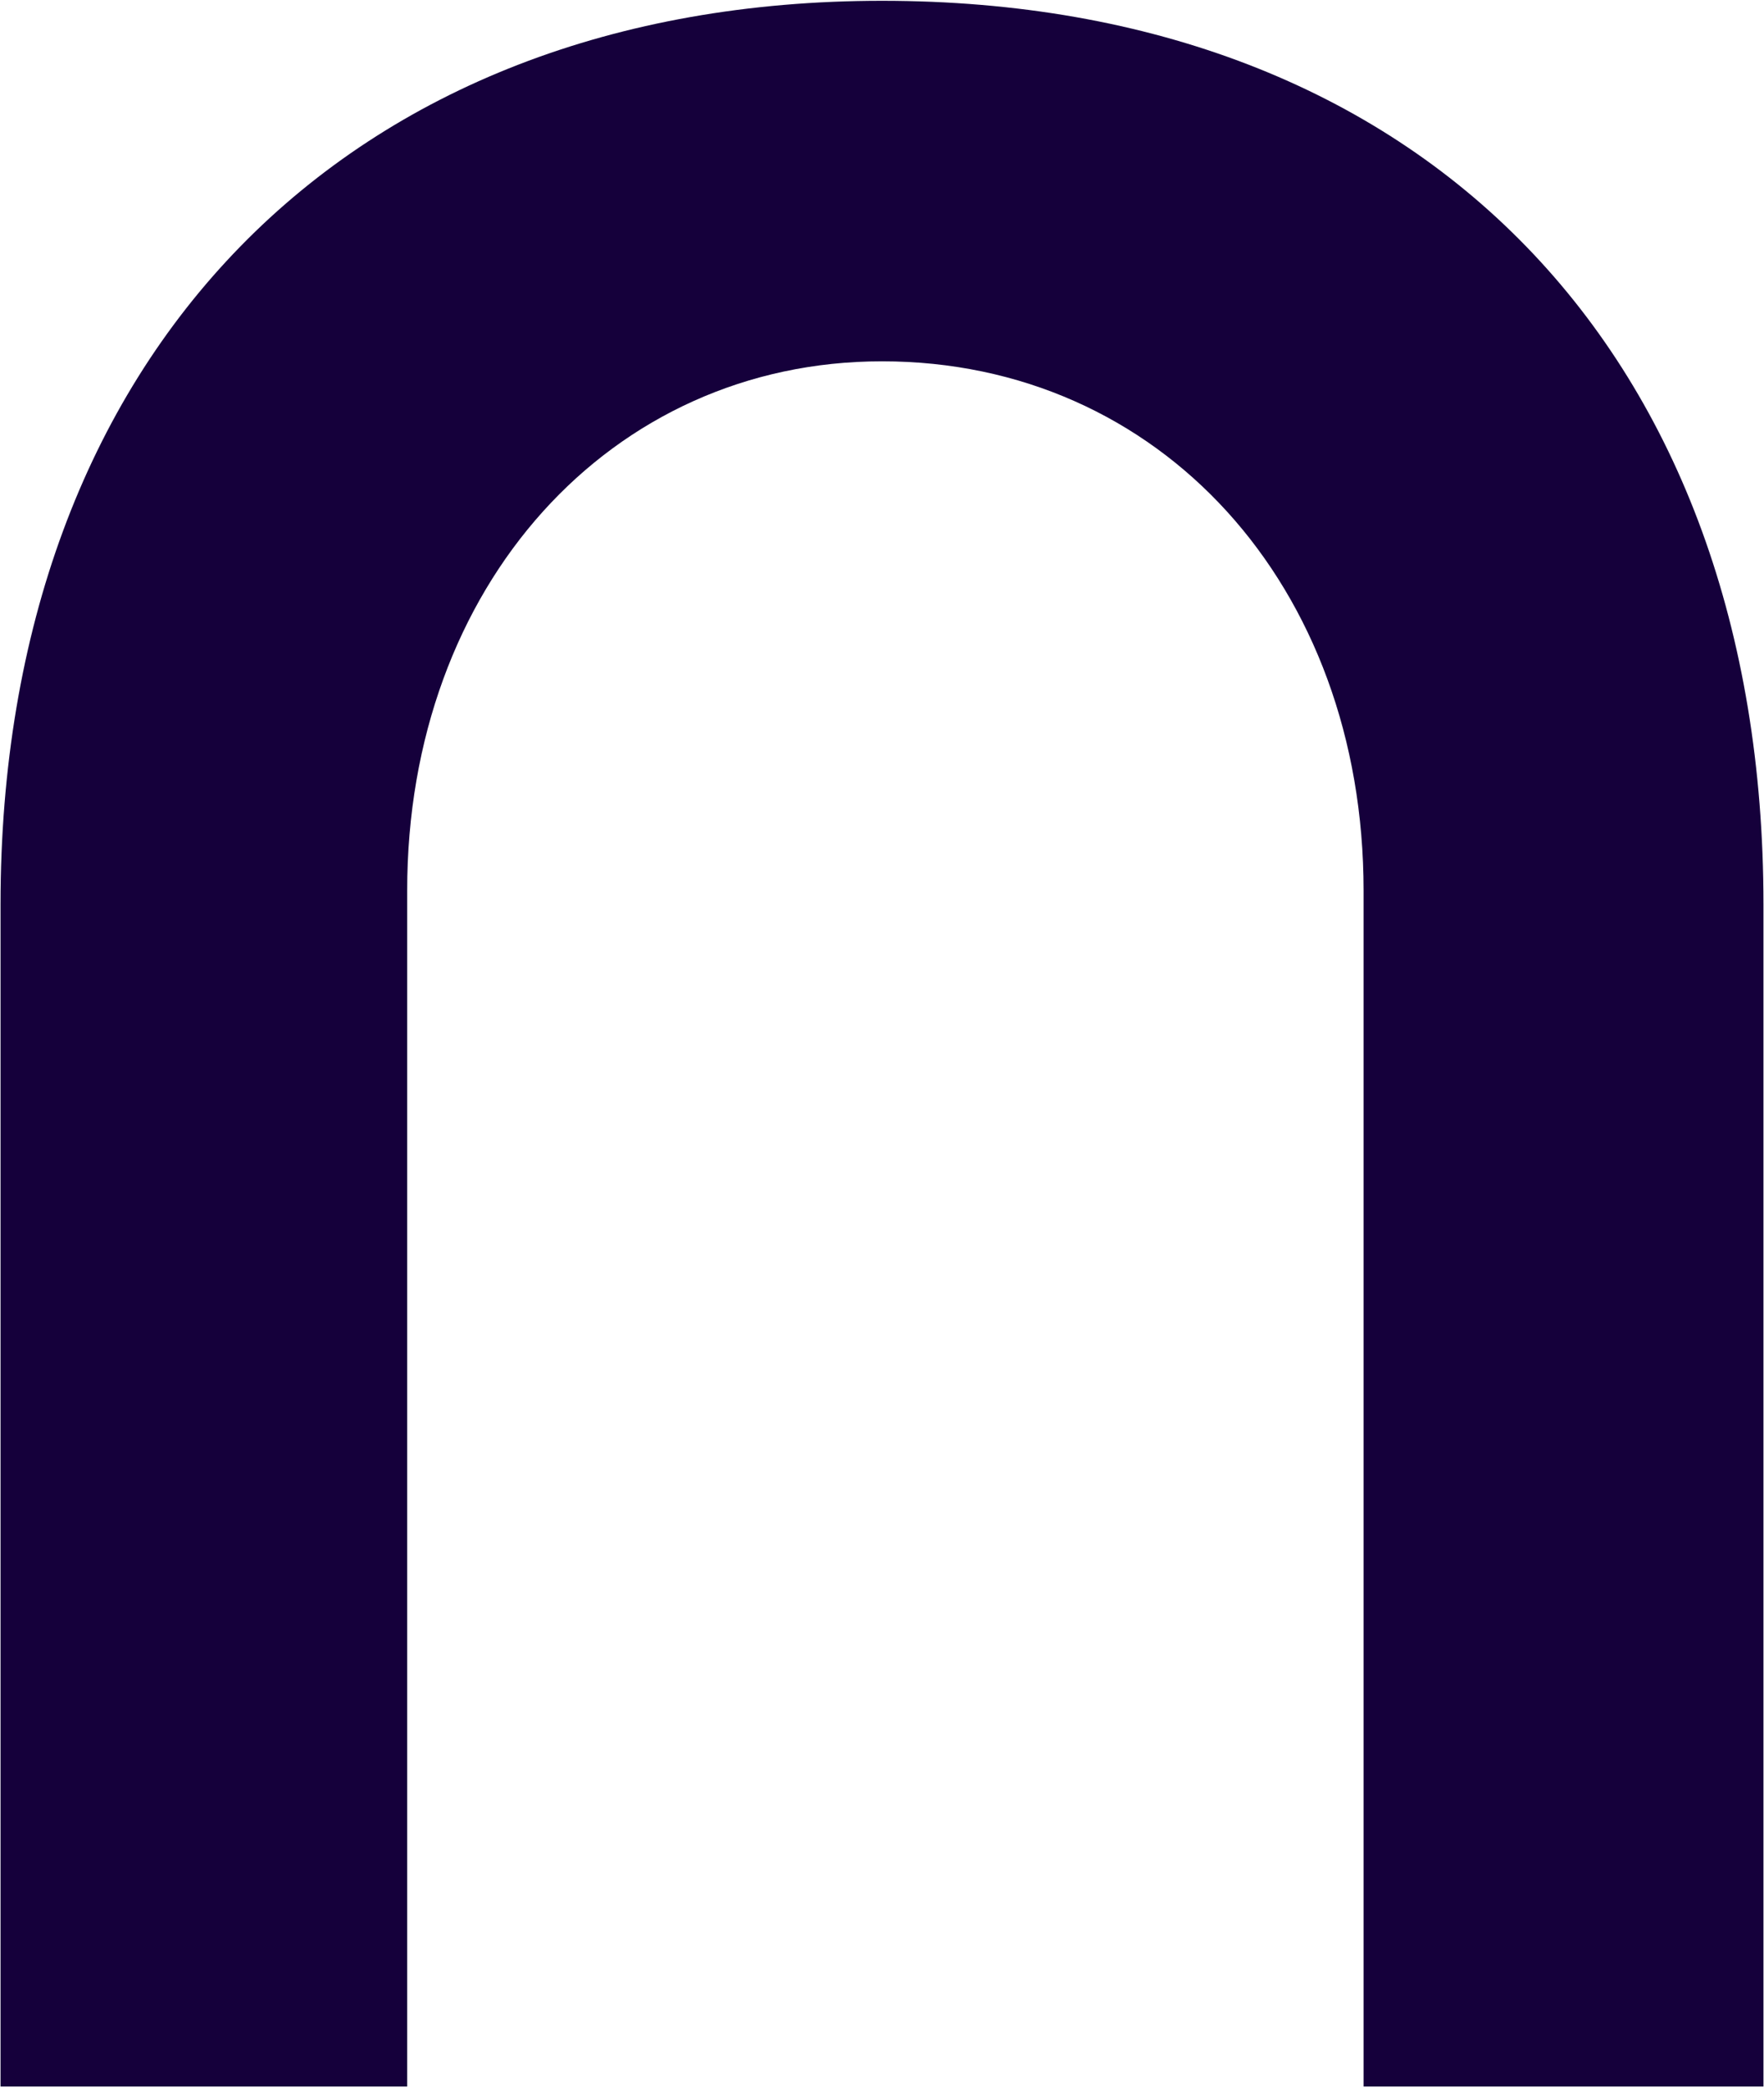 <svg xmlns="http://www.w3.org/2000/svg" version="1.2" viewBox="0 0 1330 1574"><g clip-path="url(#cp1)"><path fill="#15003b" fill-rule="evenodd" d="M1329.6 1573.1h-301.5V671.5c0-230.1-153.6-399.1-363.1-399.1-204.4 0-358 169-358 399.1v901.6H.4V681.8C.4 267.2 261.3.6 665 .6c408.8 0 664.6 266.6 664.6 681.2z"/></g></svg>